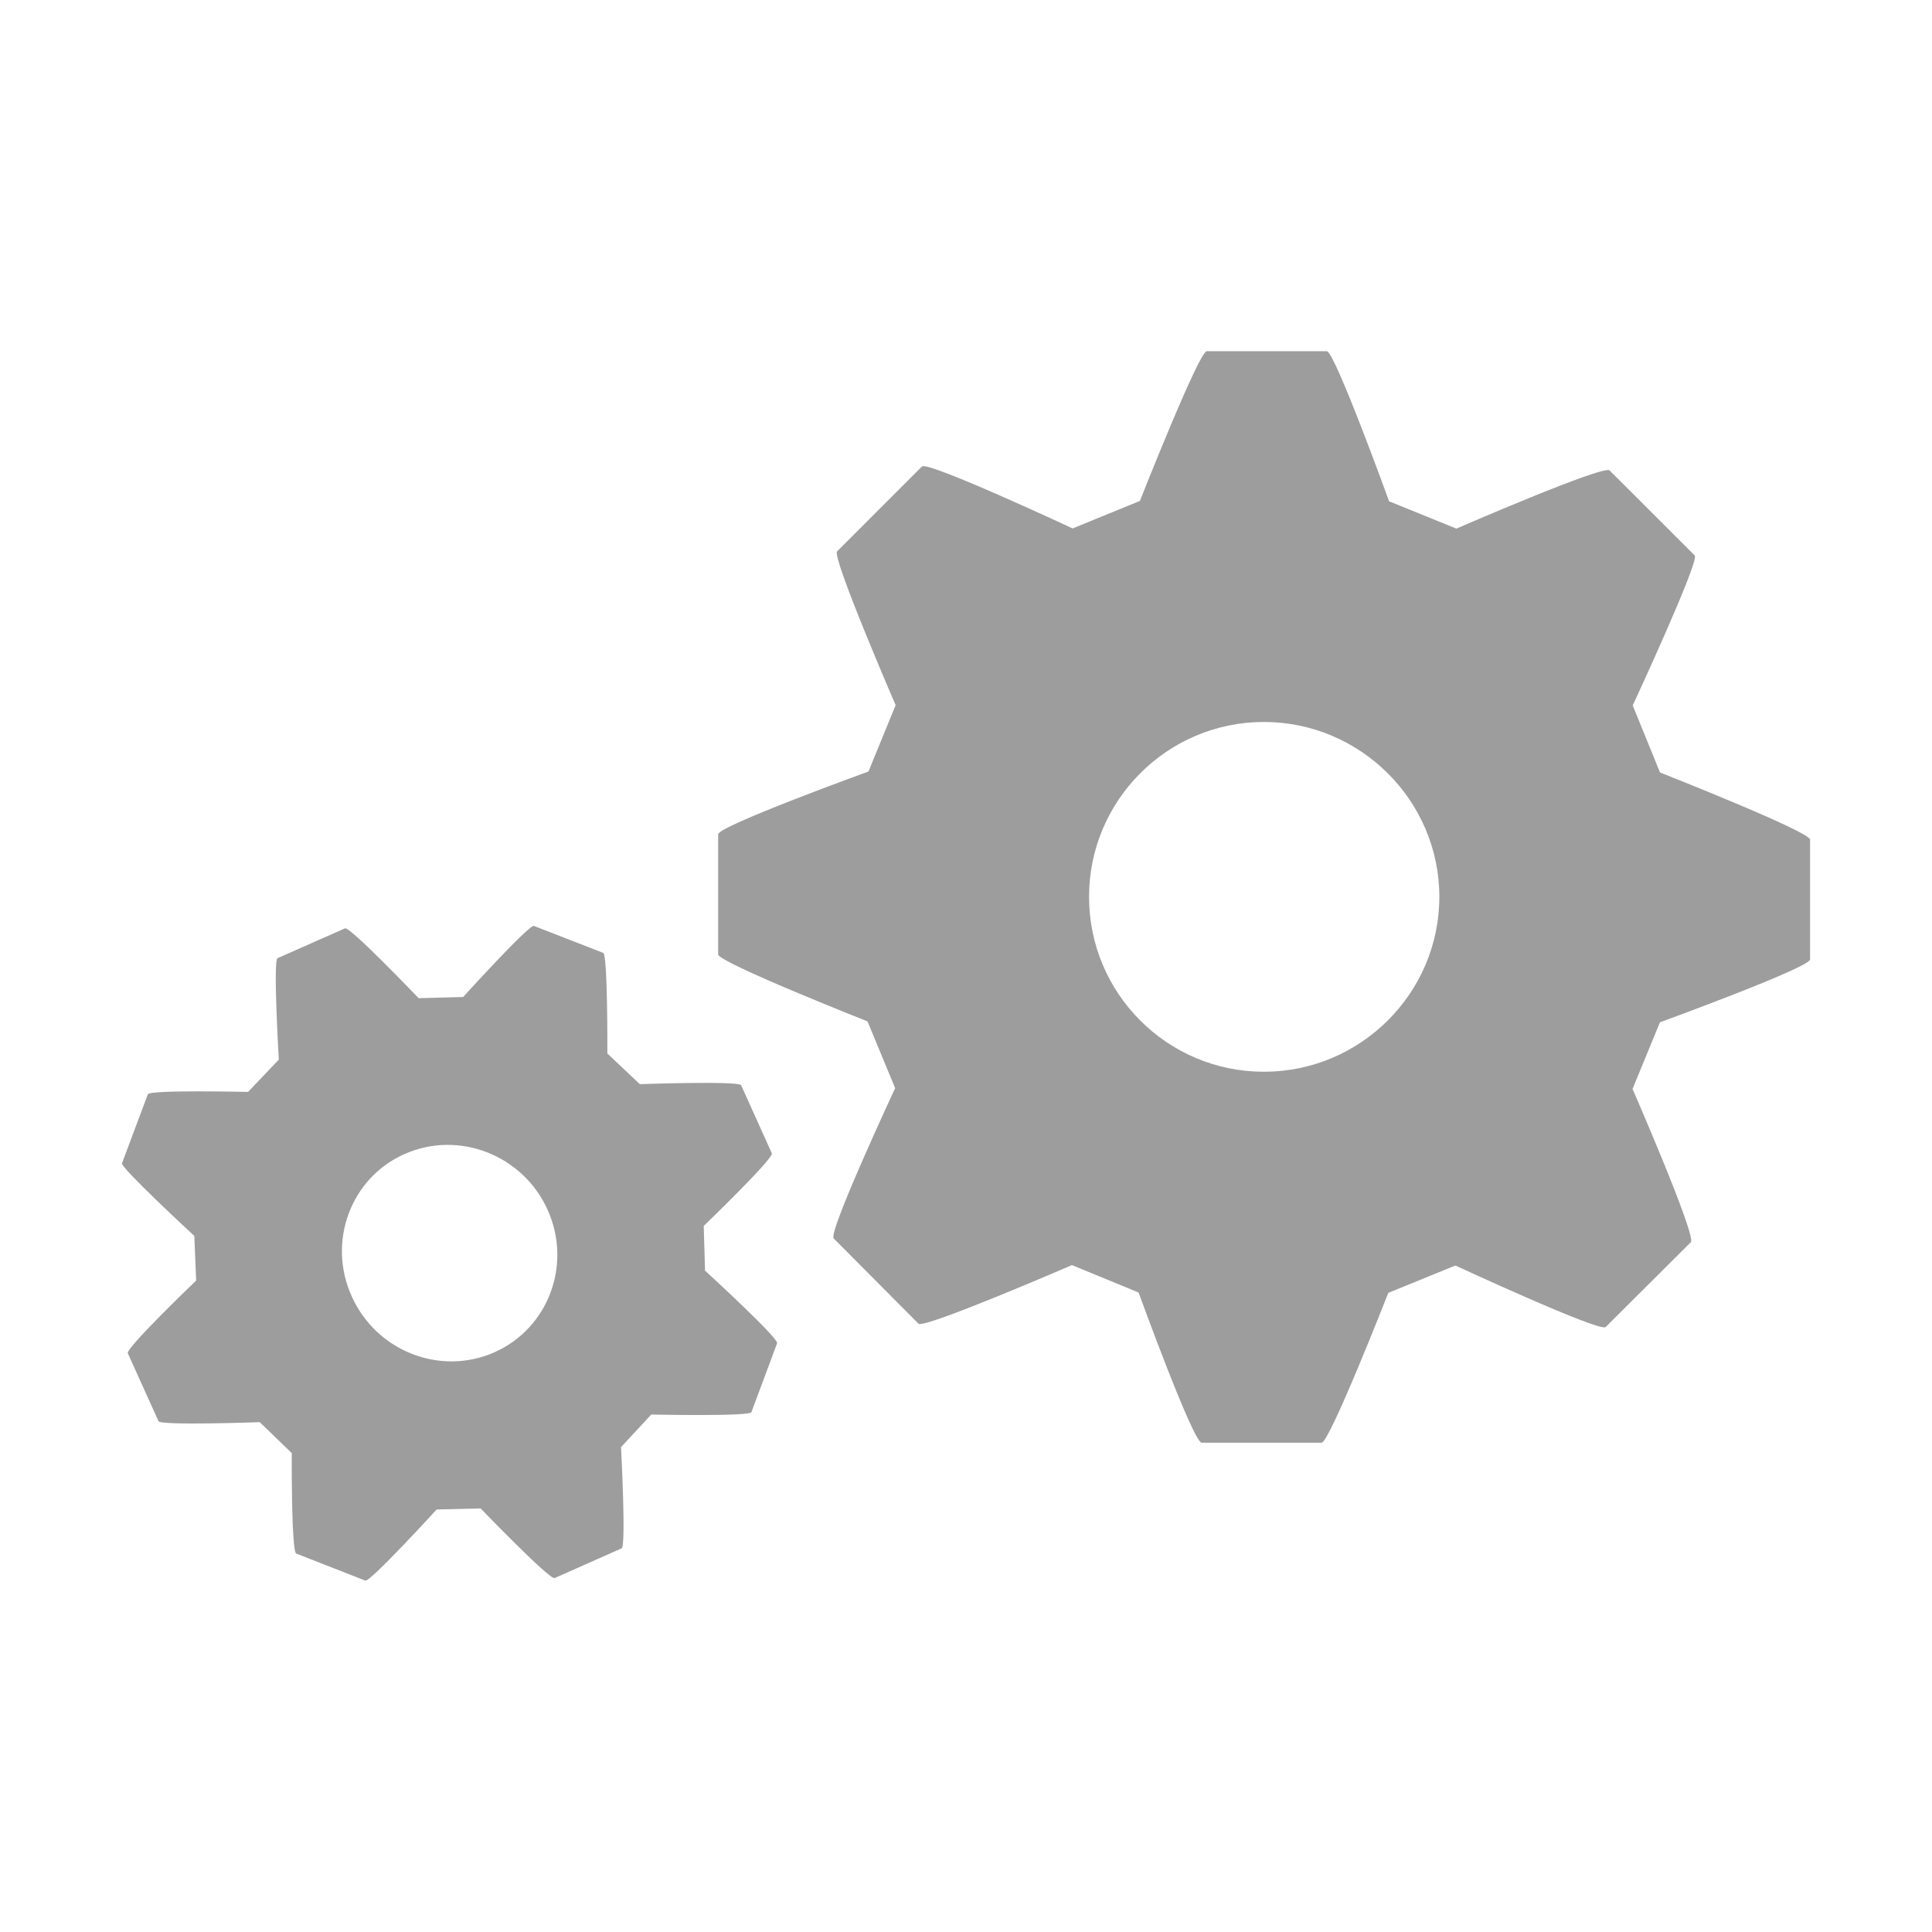 <?xml version="1.0" encoding="utf-8"?>
<!-- Generator: Adobe Illustrator 15.0.2, SVG Export Plug-In . SVG Version: 6.00 Build 0)  -->
<!DOCTYPE svg PUBLIC "-//W3C//DTD SVG 1.1//EN" "http://www.w3.org/Graphics/SVG/1.1/DTD/svg11.dtd">
<svg version="1.1" id="Layer_1" xmlns="http://www.w3.org/2000/svg" xmlns:xlink="http://www.w3.org/1999/xlink" x="0px" y="0px"
	 width="64px" height="64px" viewBox="0 0 64 64" enable-background="new 0 0 64 64" xml:space="preserve">
<g>
	<g>
		<g>
			<g>
				<path fill="#9D9D9D" d="M37.717,42.816c0,0,1.807,4.975,2.09,4.975h3.973c0.265,0,2.209-4.963,2.209-4.963l2.222-0.906
					c0,0,4.812,2.229,4.979,2.037l2.82-2.809c0.199-0.193-1.93-5.078-1.93-5.078l0.908-2.207c0,0,4.973-1.813,4.973-2.083v-3.969
					c0-0.266-4.971-2.224-4.971-2.224l-0.904-2.22c0,0,2.227-4.797,2.053-4.969l-2.82-2.817c-0.196-0.191-5.075,1.928-5.075,1.928
					l-2.229-0.906c0,0-1.8-4.97-2.062-4.97h-3.979c-0.258,0-2.213,4.959-2.213,4.959l-2.229,0.911c0,0-4.792-2.238-4.991-2.052
					l-2.811,2.812c-0.182,0.188,1.939,5.095,1.939,5.095l-0.9,2.197c0,0-4.979,1.807-4.979,2.079v3.979
					c0,0.266,4.947,2.219,4.947,2.219l0.916,2.213c0,0-2.236,4.793-2.035,4.979l2.809,2.824c0.186,0.176,5.082-1.942,5.082-1.942
					L37.717,42.816 M47.68,29.708c0,3.198-2.617,5.795-5.811,5.795c-3.203,0-5.793-2.597-5.793-5.795
					c0-3.188,2.59-5.792,5.793-5.792C45.062,23.917,47.68,26.521,47.68,29.708"/>
				<path fill="#9D9D9D" d="M15.922,49.969c0,0,2.295,2.381,2.451,2.307l2.219-0.985c0.154-0.065-0.02-3.353-0.02-3.353l1.002-1.08
					c0,0,3.279,0.07,3.318-0.08l0.85-2.28c0.066-0.162-2.387-2.406-2.387-2.406l-0.043-1.481c0,0,2.334-2.248,2.256-2.406
					l-1.016-2.254c-0.078-0.152-3.357-0.037-3.357-0.037l-1.076-1.016c0,0,0.016-3.276-0.137-3.333l-2.295-0.892
					c-0.15-0.065-2.346,2.354-2.346,2.354l-1.473,0.039c0,0-2.283-2.389-2.439-2.313L9.195,31.74
					C9.041,31.797,9.236,35.1,9.236,35.1l-1.018,1.071c0,0-3.264-0.075-3.32,0.078l-0.857,2.286
					c-0.047,0.15,2.396,2.406,2.396,2.406l0.061,1.479c0,0-2.336,2.238-2.264,2.408l1.016,2.25c0.072,0.152,3.354,0.033,3.354,0.033
					l1.061,1.024c0,0-0.018,3.271,0.148,3.328l2.287,0.896c0.15,0.068,2.365-2.356,2.365-2.356L15.922,49.969 M16.377,44.797
					c-1.793,0.793-3.908-0.037-4.723-1.848c-0.822-1.803-0.045-3.934,1.758-4.725c1.789-0.787,3.91,0.036,4.729,1.854
					C18.955,41.887,18.172,44,16.377,44.797"/>
			</g>
		</g>
	</g>
	<rect fill="none" width="64" height="64"/>
</g>
</svg>
